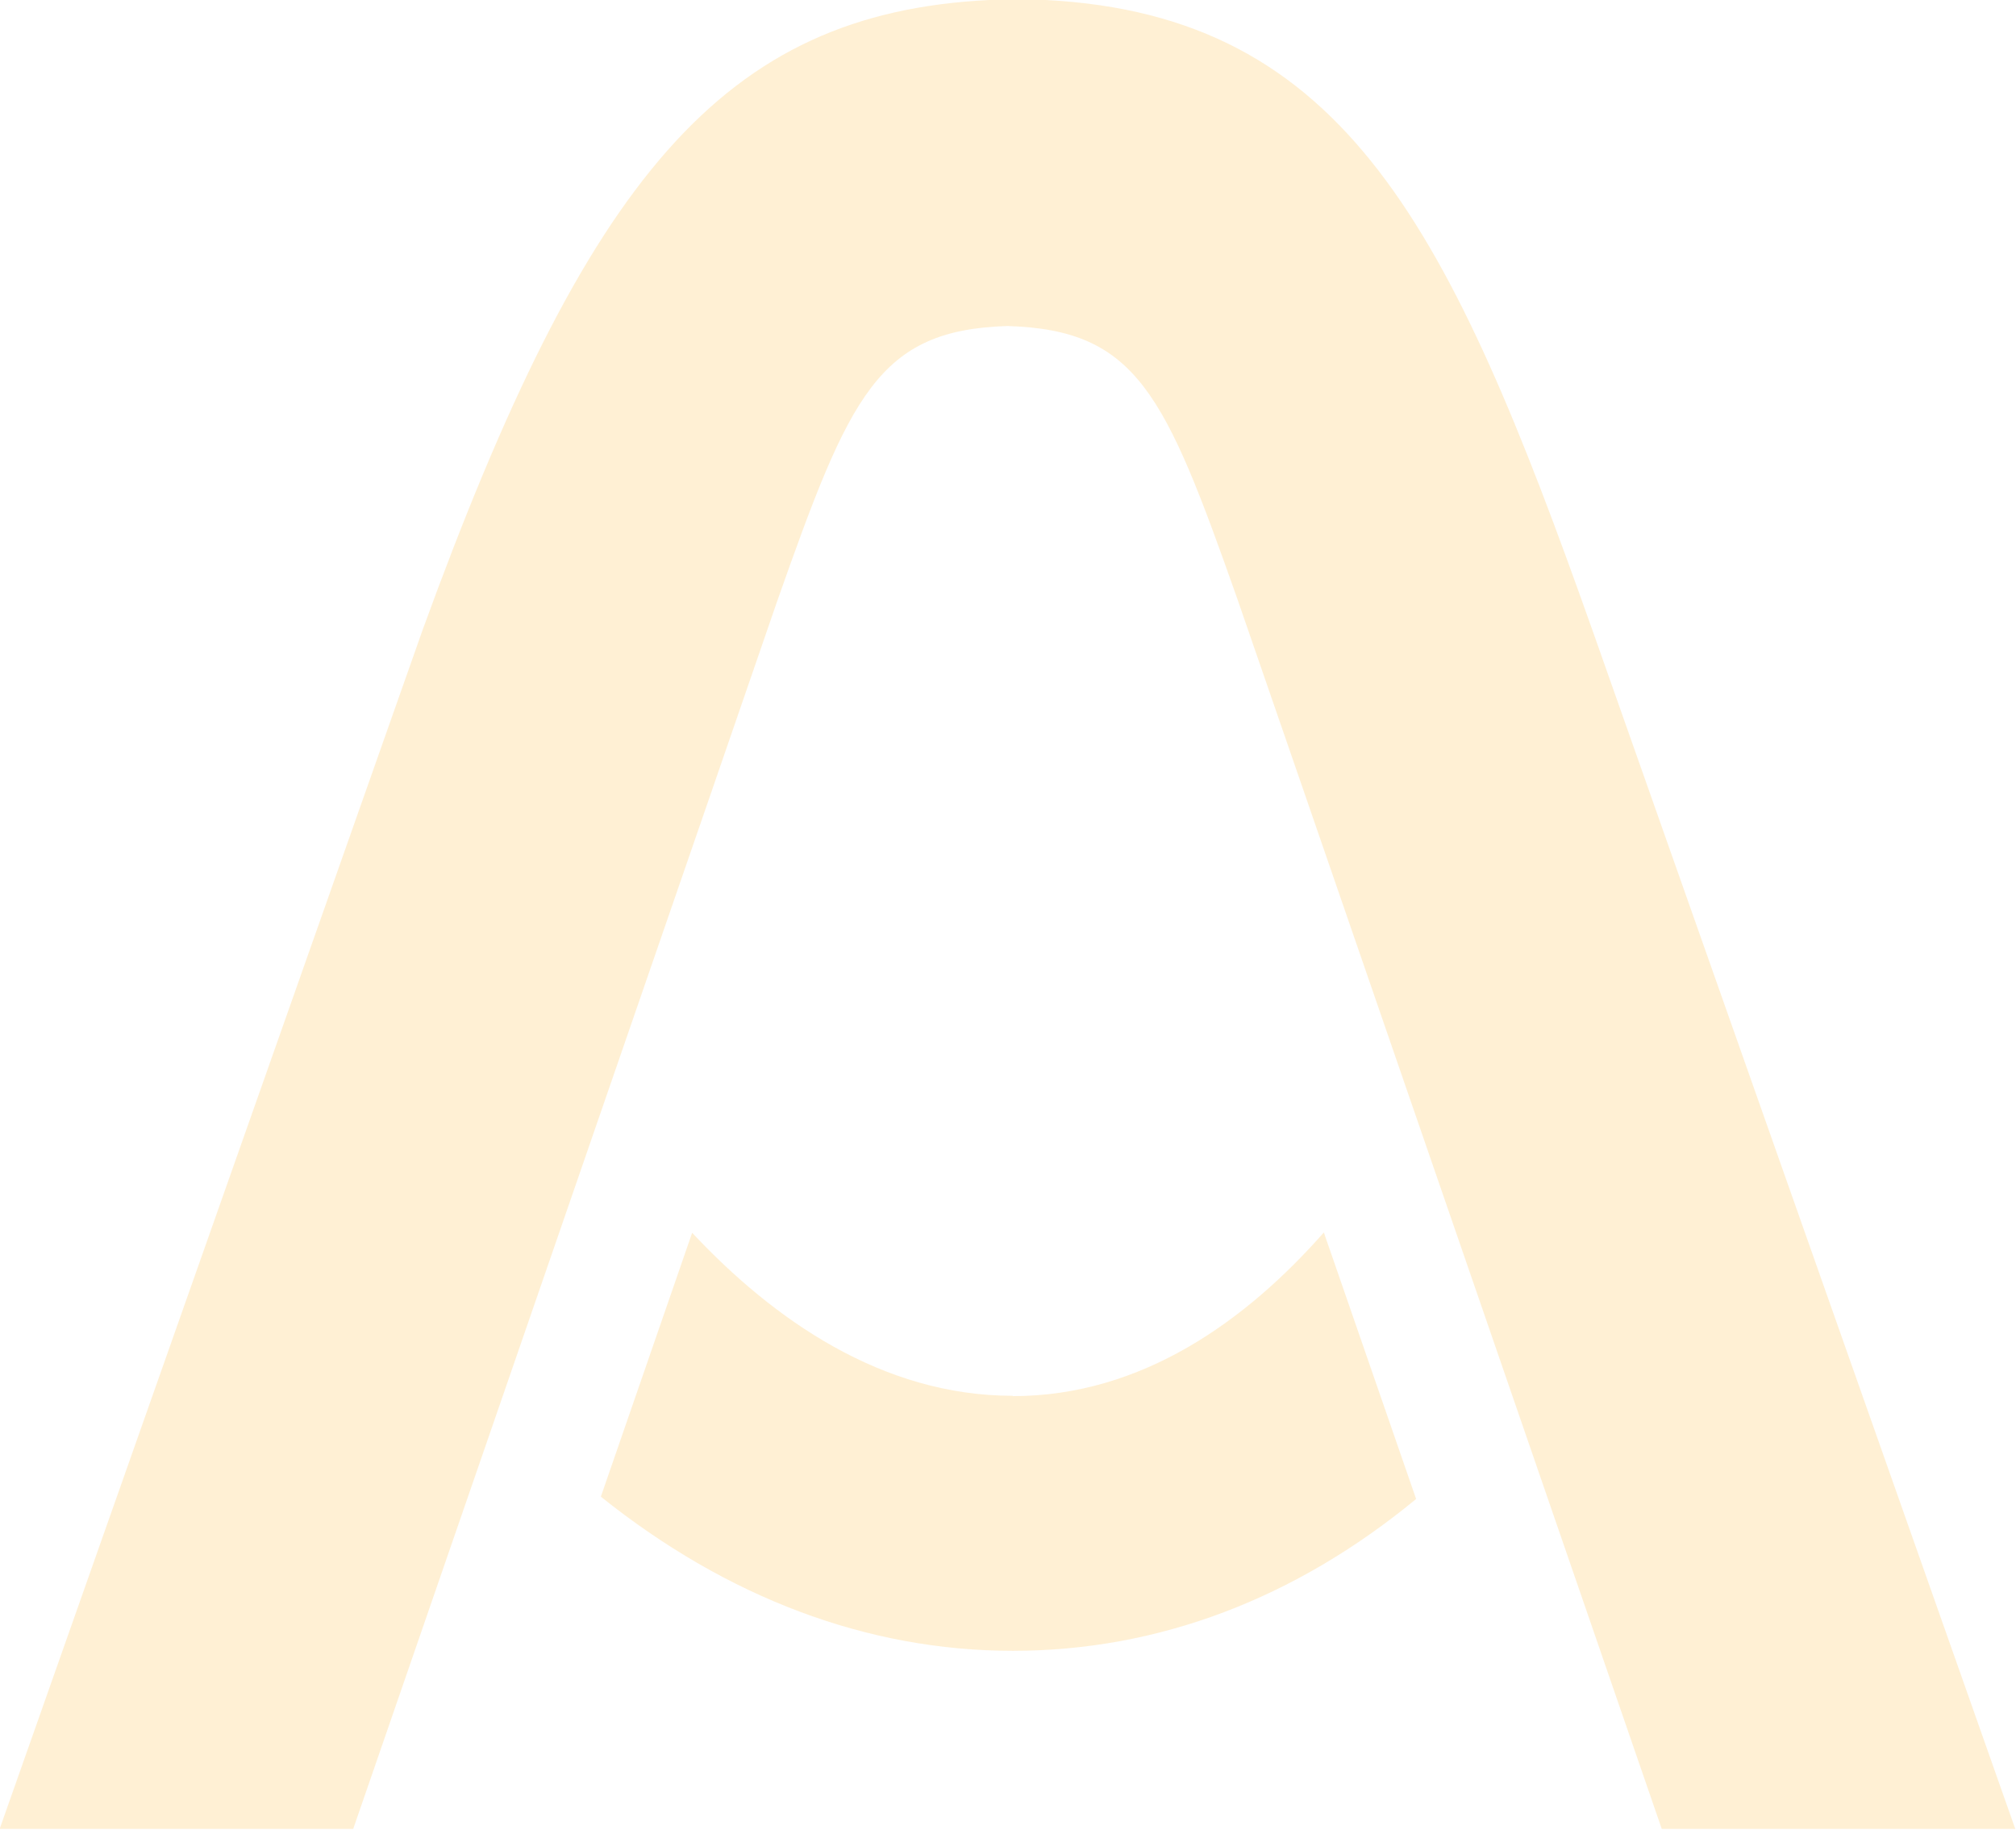 <svg xmlns="http://www.w3.org/2000/svg" width="1201" height="1090" viewBox="0 0 1201 1090" fill="none"><g opacity="0.6"><path d="M948.634 375.27C863.797 135.857 801.702 9.396 623.128 0H589.312C430.119 7.83 349.632 106.297 251.743 375.27L0 1088.81V1089.4H210.412C210.412 1089.4 460.178 366.657 463.144 357.652C506.255 235.498 523.064 196.542 600.189 194.193C677.313 196.542 693.925 234.324 737.036 356.477C740.2 365.287 989.965 1089.4 989.965 1089.4H1200.58L948.634 375.27Z" fill="#FFCF72" fill-opacity="0.5"></path><path d="M603.364 831.395C525.448 831.395 460.782 785.979 412.332 734.298L357.949 891.493C433.096 951.591 516.549 983.304 603.364 983.304C690.179 983.304 771.654 952.178 843.637 892.863L788.661 734.102C742.782 786.174 680.687 831.59 603.364 831.59" fill="#FFCF72" fill-opacity="0.5"></path></g></svg>